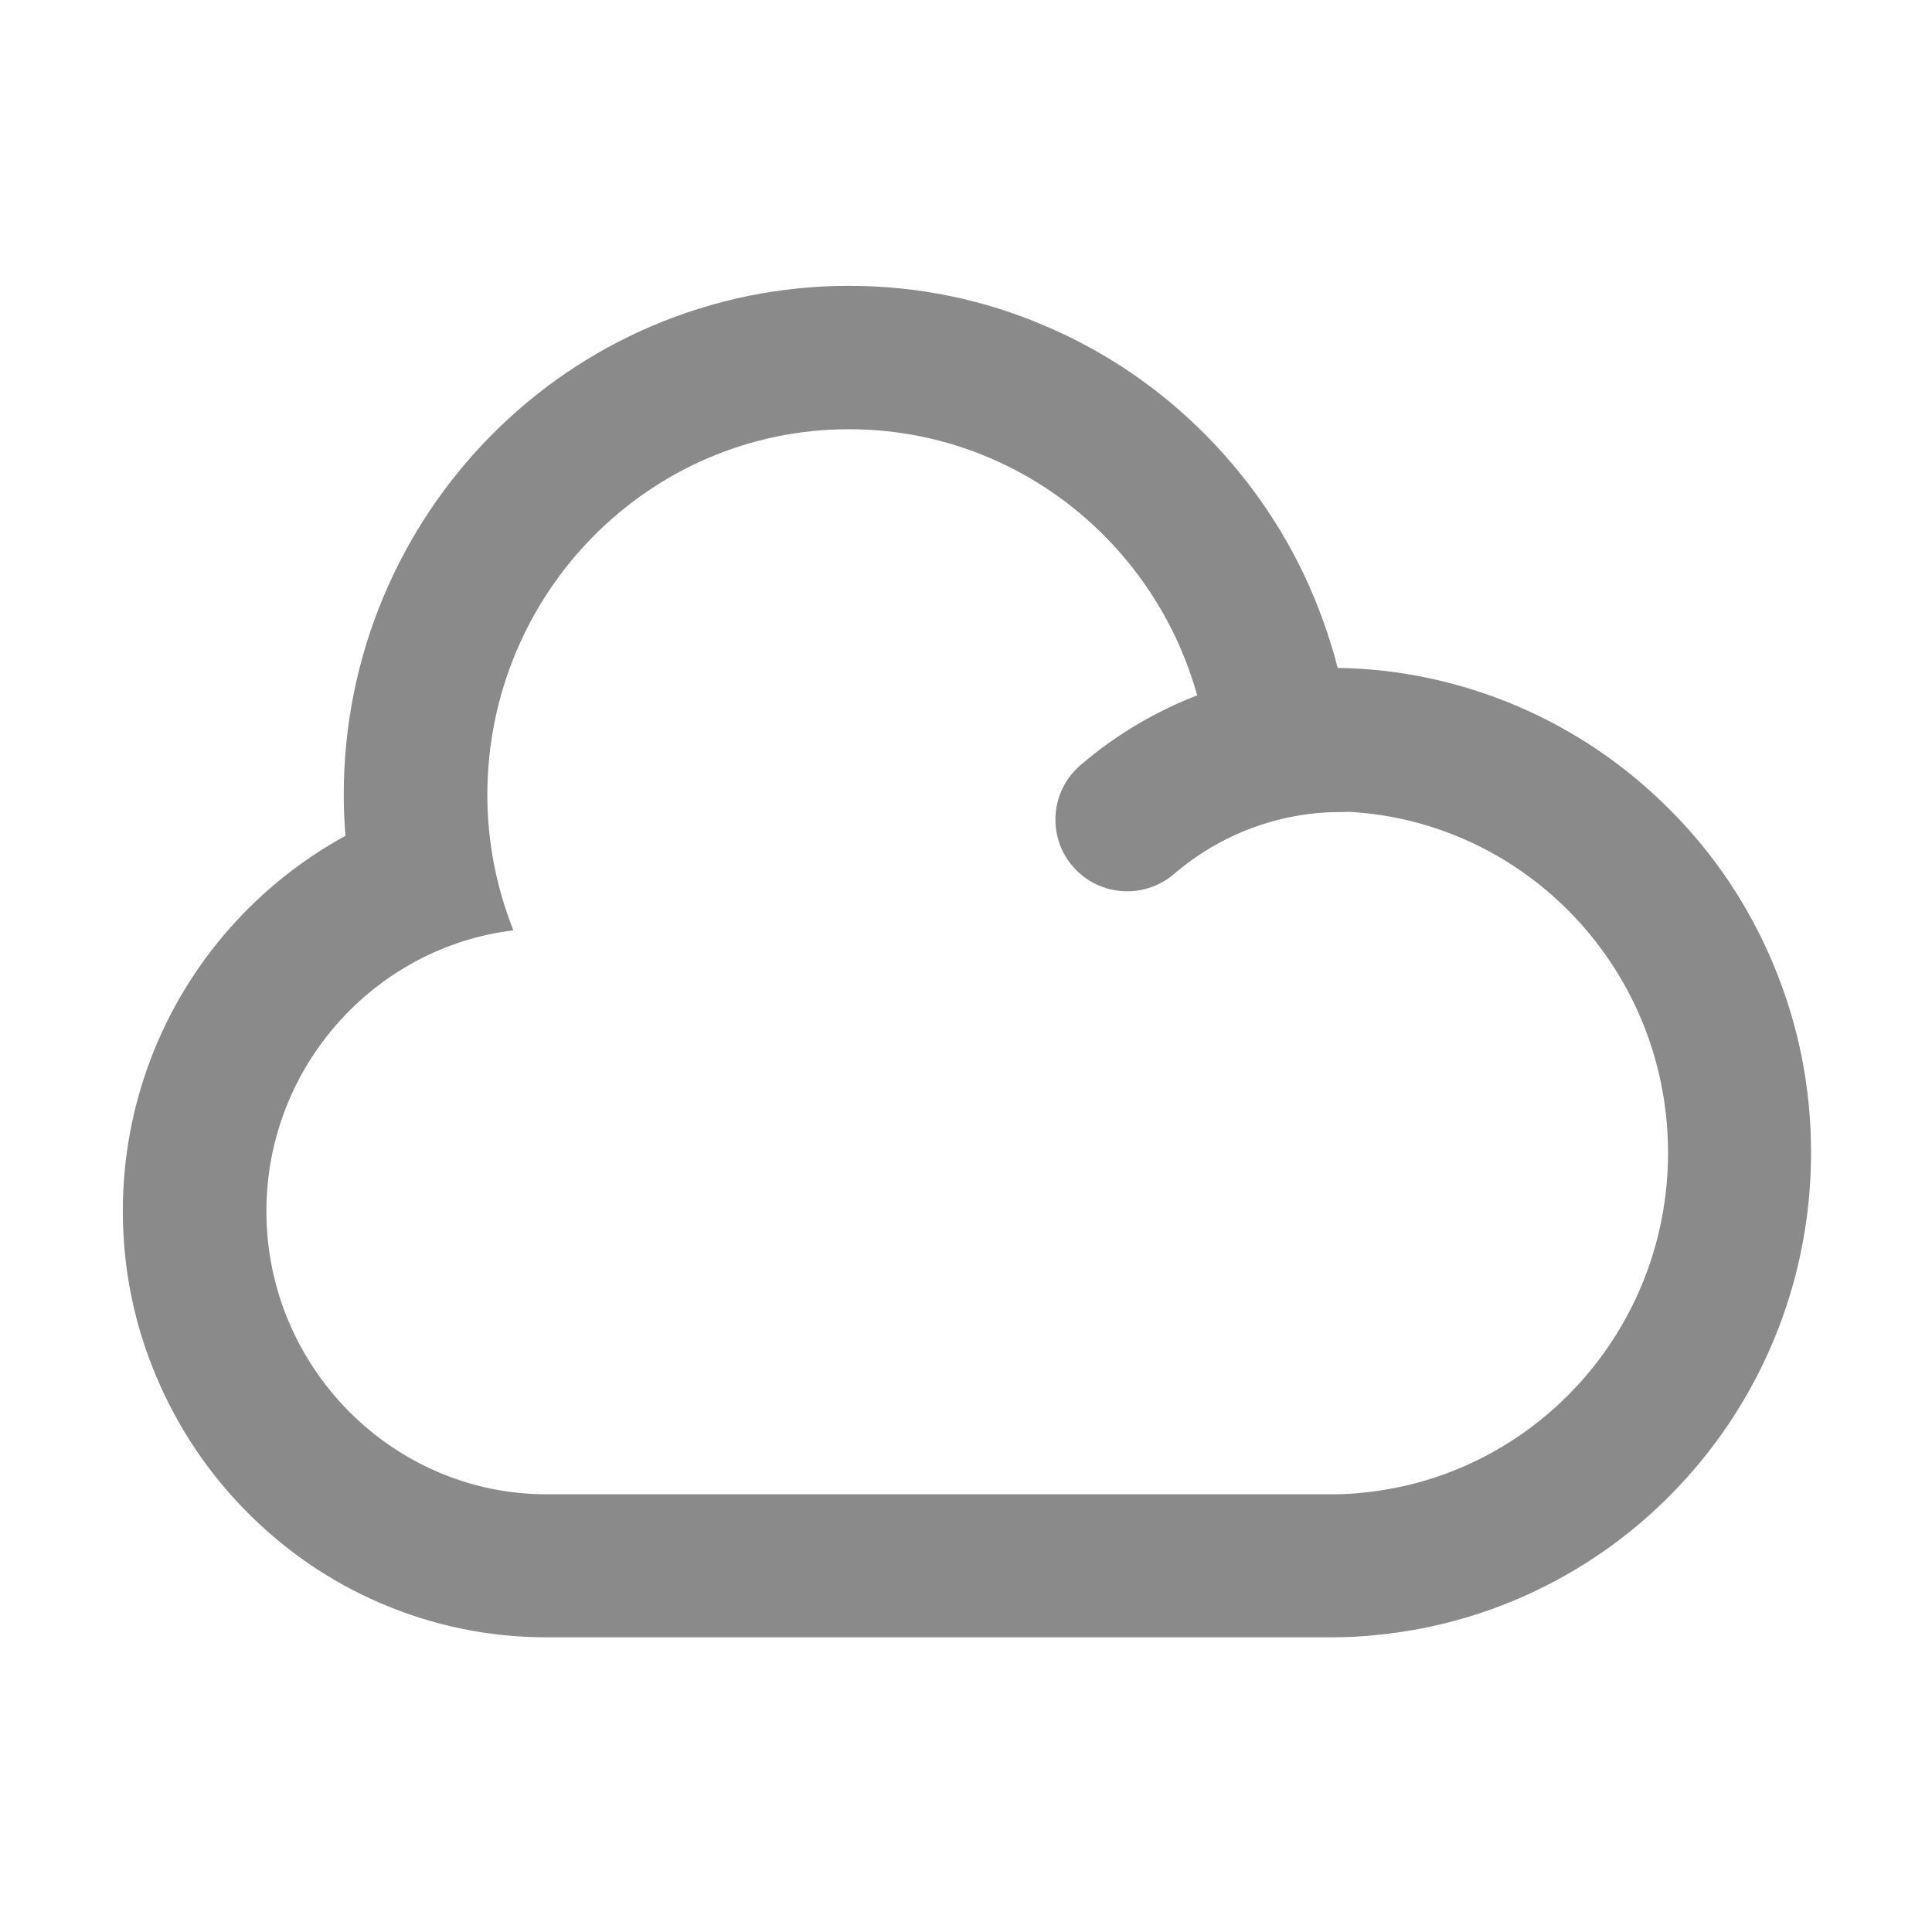 <?xml version="1.0" standalone="no"?><!DOCTYPE svg PUBLIC "-//W3C//DTD SVG 1.1//EN" "http://www.w3.org/Graphics/SVG/1.1/DTD/svg11.dtd"><svg t="1741151767100" class="icon" viewBox="0 0 1024 1024" version="1.1" xmlns="http://www.w3.org/2000/svg" p-id="3761" xmlns:xlink="http://www.w3.org/1999/xlink" width="200" height="200"><path d="M450 227.5c105.9 0 191.7 86.7 191.7 193.7 0 7.1-0.4 14.2-1.2 21.1 20-7.8 41.7-12.3 64.5-12.3 98.9 0 179.1 81 179.1 181 0 93.9-70.8 171.1-161.4 180.1-5.2 0.6-10.5 0.9-15.9 0.9H289.7c-81.7 0-148.5-67.5-148.5-150 0-76.5 57.4-140 130.9-148.9-8.8-22.2-13.8-46.4-13.8-71.8 0.1-107.1 85.9-193.8 191.7-193.8m0-76c-36.2 0-71.4 7.2-104.5 21.3-31.9 13.6-60.5 33.1-85.1 57.9-24.5 24.8-43.7 53.6-57.2 85.7-13.9 33.2-21 68.5-21 104.7 0 7.3 0.3 14.6 0.9 21.9-22.7 12.4-43.4 28.8-61 48.6-36.8 41.5-57 94.8-57 150.2 0 30.3 5.9 59.8 17.7 87.7 11.3 26.8 27.4 51 47.9 71.7 20.6 20.8 44.5 37.2 71.2 48.6 27.8 11.9 57.3 18 87.6 18h417.1c7.7 0 15.7-0.4 23.8-1.3 62.7-6.3 120.7-35.7 163.2-82.8 42.8-47.4 66.3-108.7 66.3-172.8 0-34.6-6.7-68.1-20-99.8-12.8-30.6-31.1-58.1-54.5-81.6-23.4-23.6-50.7-42.2-81.1-55.2-30.3-12.9-62.3-19.8-95.3-20.3-3.3-12.8-7.5-25.3-12.6-37.6-13.4-32.1-32.7-60.9-57.2-85.7S586 186.4 554.1 172.8C521.4 158.7 486.3 151.5 450 151.5z" fill="#8a8a8a" p-id="3762"></path><path d="M597.4 472.4c-10.7 0-21.3-4.5-28.8-13.2-13.7-15.9-11.9-39.9 4-53.6 38.4-33 87.4-51.2 137.8-51.2 21 0 38 17 38 38s-17 38-38 38c-32.2 0-63.6 11.7-88.2 32.9-7.2 6.1-16 9.1-24.8 9.1z" fill="#8a8a8a" p-id="3763"></path></svg>